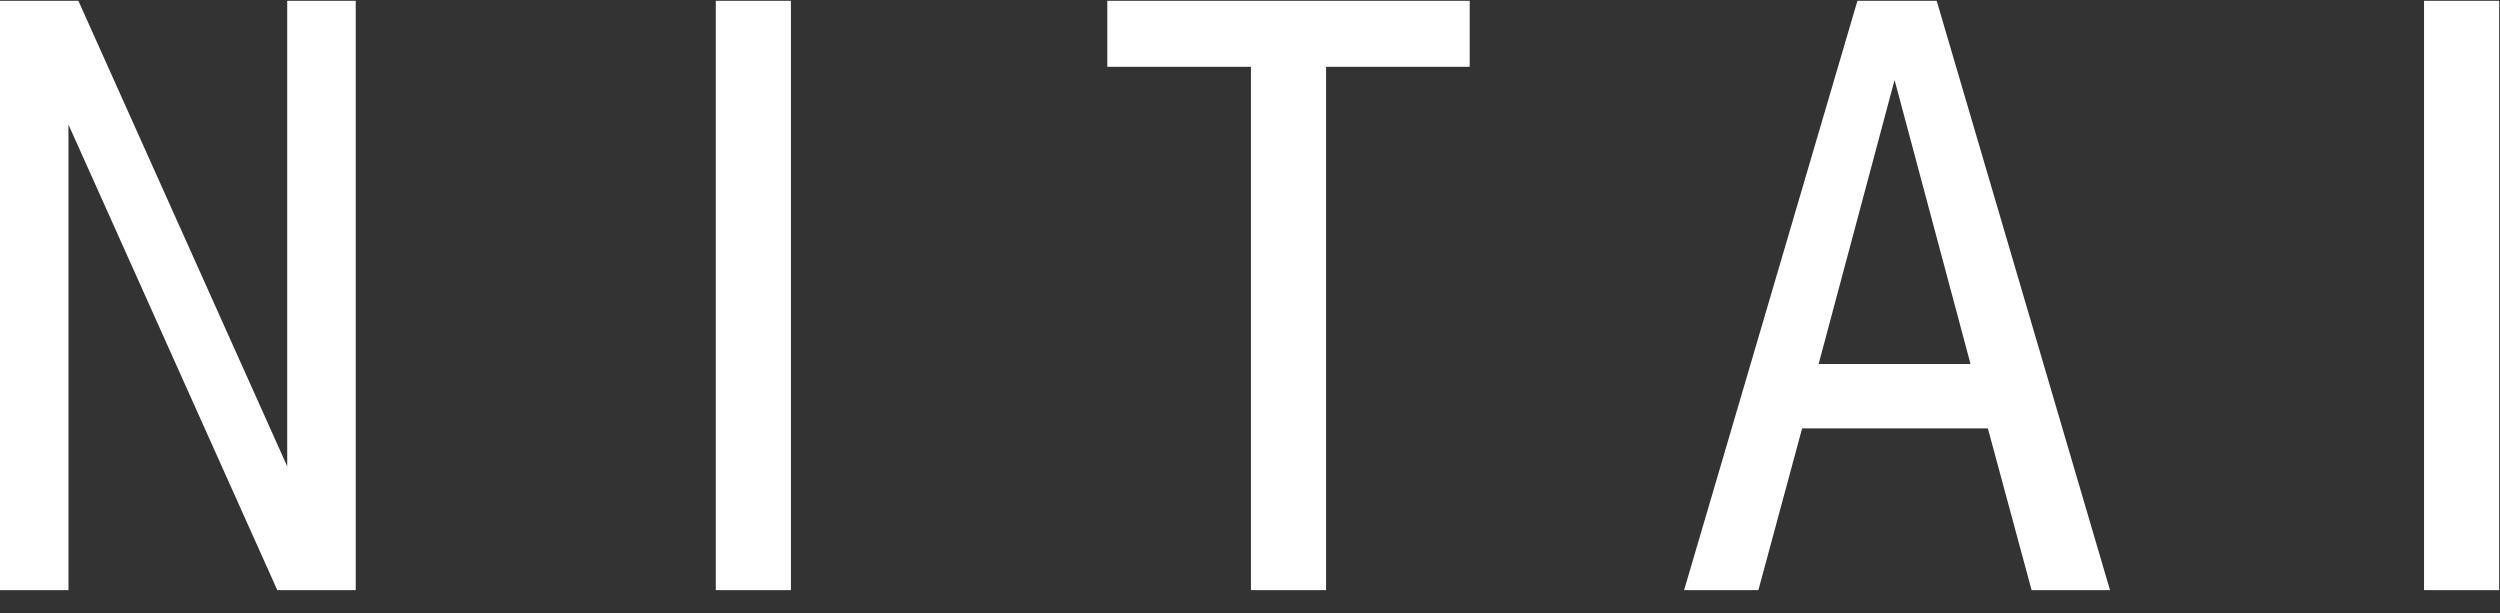 <svg 
 xmlns="http://www.w3.org/2000/svg"
 xmlns:xlink="http://www.w3.org/1999/xlink"
 width="106px" height="26px">
<rect width="100%" height="100%" fill="#333333" stroke="none"/>
<path fill-rule="evenodd"  fill="rgb(255, 255, 255)"
 d="M102.779,25.023 L102.779,0.033 L105.964,0.033 L105.964,25.023 L102.779,25.023 ZM84.285,18.163 L76.410,18.163 L74.555,25.023 L71.405,25.023 L78.755,0.033 L82.115,0.033 L89.465,25.023 L86.140,25.023 L84.285,18.163 ZM80.330,3.393 L77.110,15.433 L83.550,15.433 L80.330,3.393 ZM56.225,25.023 L53.040,25.023 L53.040,2.833 L46.950,2.833 L46.950,0.033 L62.315,0.033 L62.315,2.833 L56.225,2.833 L56.225,25.023 ZM30.350,0.033 L33.535,0.033 L33.535,25.023 L30.350,25.023 L30.350,0.033 ZM2.903,5.283 L2.903,25.023 L-0.002,25.023 L-0.002,0.033 L3.323,0.033 L12.178,19.773 L12.178,0.033 L15.083,0.033 L15.083,25.023 L11.758,25.023 L2.903,5.283 Z"/>
</svg>